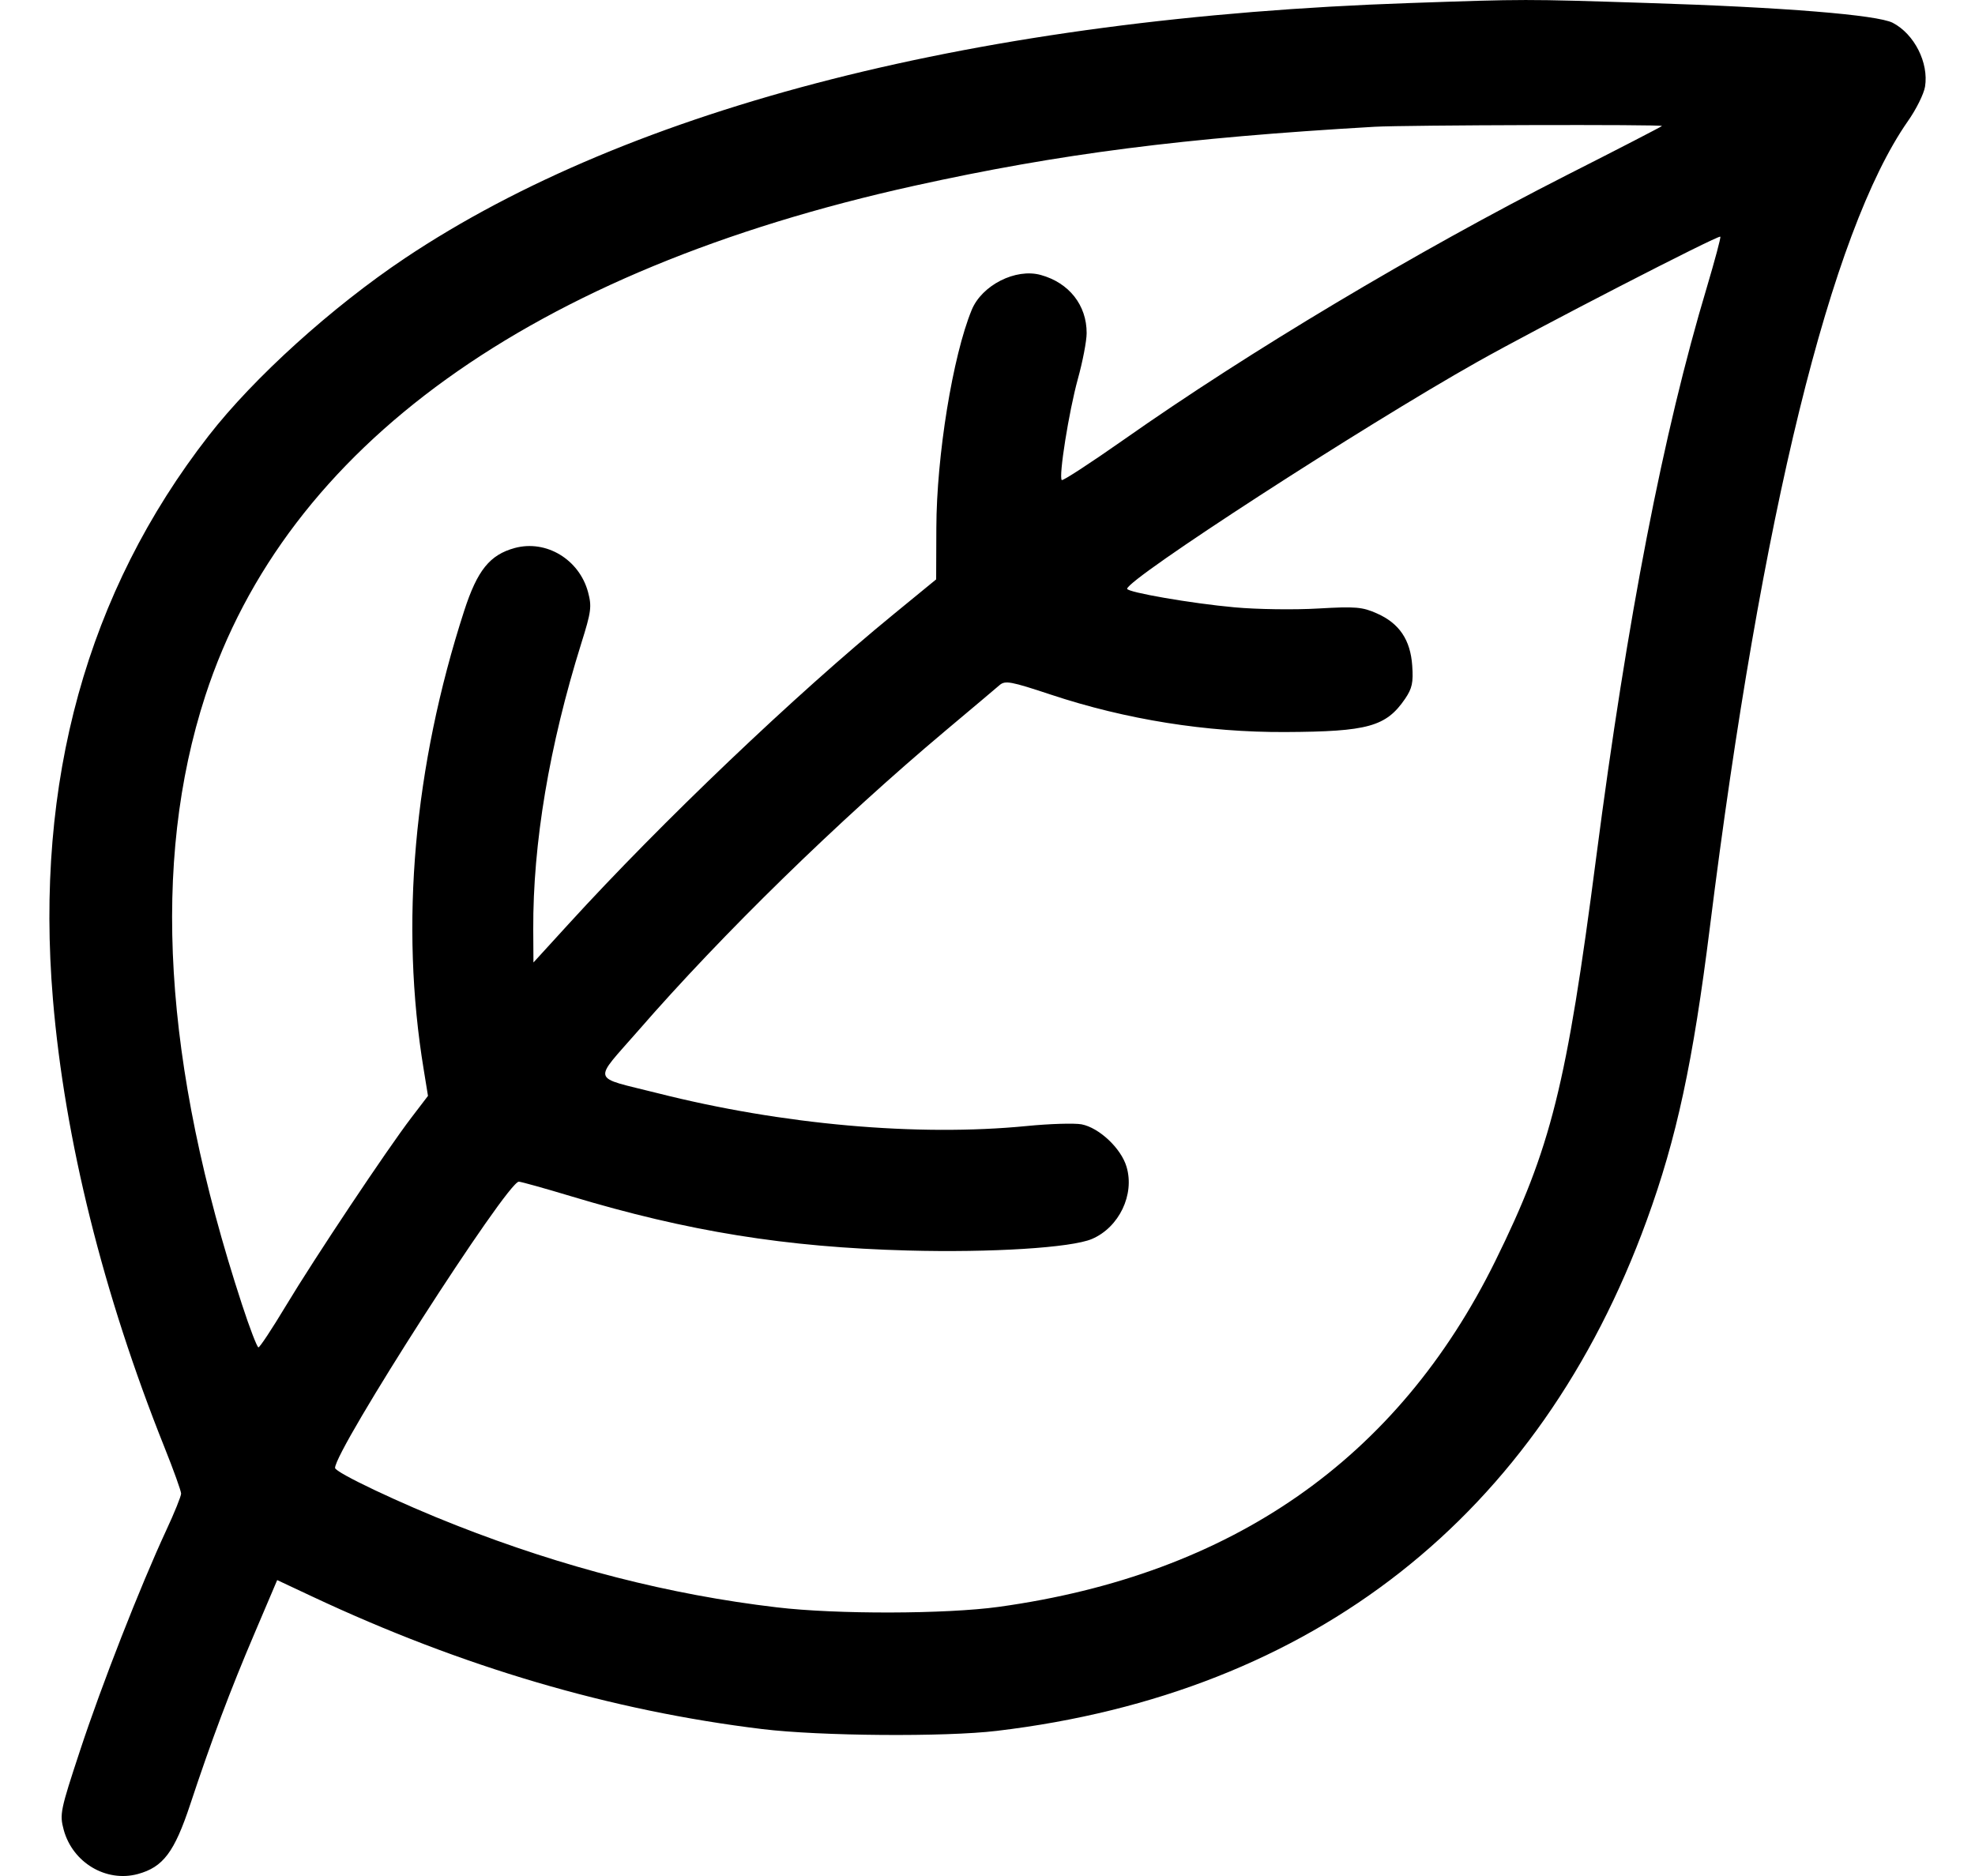 <svg xmlns="http://www.w3.org/2000/svg" fill="none" viewBox="0 0 20 19" height="19" width="20">
<path fill="black" d="M14.271 0.031C9.937 0.179 6.397 1.079 4.099 2.616C3.36 3.111 2.57 3.825 2.113 4.413C0.882 5.995 0.351 7.915 0.536 10.121C0.655 11.539 1.045 13.107 1.665 14.657C1.758 14.889 1.834 15.101 1.834 15.127C1.834 15.153 1.766 15.322 1.682 15.502C1.42 16.067 1.029 17.065 0.811 17.728C0.61 18.337 0.603 18.374 0.645 18.532C0.735 18.864 1.074 19.067 1.396 18.98C1.652 18.91 1.766 18.759 1.927 18.273C2.138 17.635 2.33 17.122 2.582 16.532L2.807 16.003L3.165 16.171C4.68 16.882 6.183 17.325 7.719 17.512C8.302 17.583 9.571 17.593 10.095 17.53C13.301 17.148 15.587 15.352 16.676 12.359C16.979 11.528 17.144 10.759 17.315 9.393C17.838 5.205 18.54 2.346 19.319 1.229C19.404 1.109 19.482 0.951 19.494 0.878C19.533 0.636 19.386 0.345 19.167 0.231C19.012 0.151 18.06 0.073 16.677 0.03C15.426 -0.01 15.459 -0.01 14.271 0.031ZM16.83 1.276C16.821 1.285 16.388 1.509 15.867 1.773C14.343 2.548 12.651 3.559 11.38 4.453C11.045 4.688 10.763 4.872 10.752 4.862C10.719 4.829 10.824 4.168 10.915 3.838C10.964 3.661 11.004 3.453 11.004 3.374C11.005 3.091 10.826 2.864 10.54 2.785C10.286 2.714 9.943 2.888 9.84 3.139C9.648 3.605 9.484 4.617 9.482 5.345L9.48 5.868L9.048 6.222C8.055 7.034 6.698 8.328 5.76 9.356L5.402 9.748L5.4 9.412C5.396 8.542 5.562 7.553 5.886 6.517C5.987 6.195 5.994 6.144 5.955 5.997C5.866 5.666 5.531 5.464 5.213 5.55C4.96 5.619 4.834 5.775 4.701 6.185C4.19 7.763 4.048 9.365 4.291 10.834L4.334 11.099L4.166 11.319C3.919 11.642 3.184 12.744 2.894 13.227C2.755 13.458 2.631 13.646 2.617 13.646C2.604 13.646 2.528 13.45 2.45 13.21C1.653 10.776 1.53 8.736 2.079 7.047C2.901 4.521 5.378 2.739 9.261 1.881C10.734 1.556 11.982 1.396 13.919 1.284C14.234 1.266 16.847 1.259 16.83 1.276ZM17.285 2.908C16.843 4.38 16.479 6.258 16.164 8.684C15.864 10.995 15.707 11.625 15.143 12.77C14.154 14.777 12.475 15.947 10.115 16.274C9.579 16.348 8.47 16.351 7.866 16.279C6.782 16.151 5.712 15.877 4.619 15.448C4.062 15.23 3.393 14.913 3.393 14.867C3.393 14.682 5.135 11.968 5.254 11.968C5.275 11.968 5.512 12.034 5.781 12.115C6.966 12.472 7.96 12.632 9.191 12.665C10.039 12.688 10.851 12.637 11.058 12.548C11.333 12.43 11.492 12.098 11.408 11.817C11.353 11.63 11.13 11.421 10.952 11.387C10.88 11.374 10.632 11.381 10.4 11.404C9.29 11.513 7.92 11.391 6.657 11.071C5.976 10.899 5.998 10.972 6.468 10.433C7.316 9.458 8.492 8.31 9.575 7.4C9.841 7.177 10.086 6.97 10.122 6.939C10.179 6.89 10.234 6.9 10.641 7.035C11.403 7.288 12.219 7.418 13.017 7.414C13.853 7.41 14.036 7.359 14.229 7.077C14.3 6.972 14.313 6.913 14.301 6.742C14.283 6.48 14.17 6.313 13.944 6.213C13.796 6.147 13.729 6.141 13.347 6.163C13.11 6.177 12.73 6.172 12.502 6.151C12.067 6.112 11.412 5.998 11.414 5.963C11.422 5.86 13.791 4.324 14.959 3.666C15.562 3.326 17.401 2.378 17.421 2.397C17.428 2.404 17.366 2.634 17.285 2.908Z" clip-rule="evenodd" fill-rule="evenodd"></path>
</svg>
